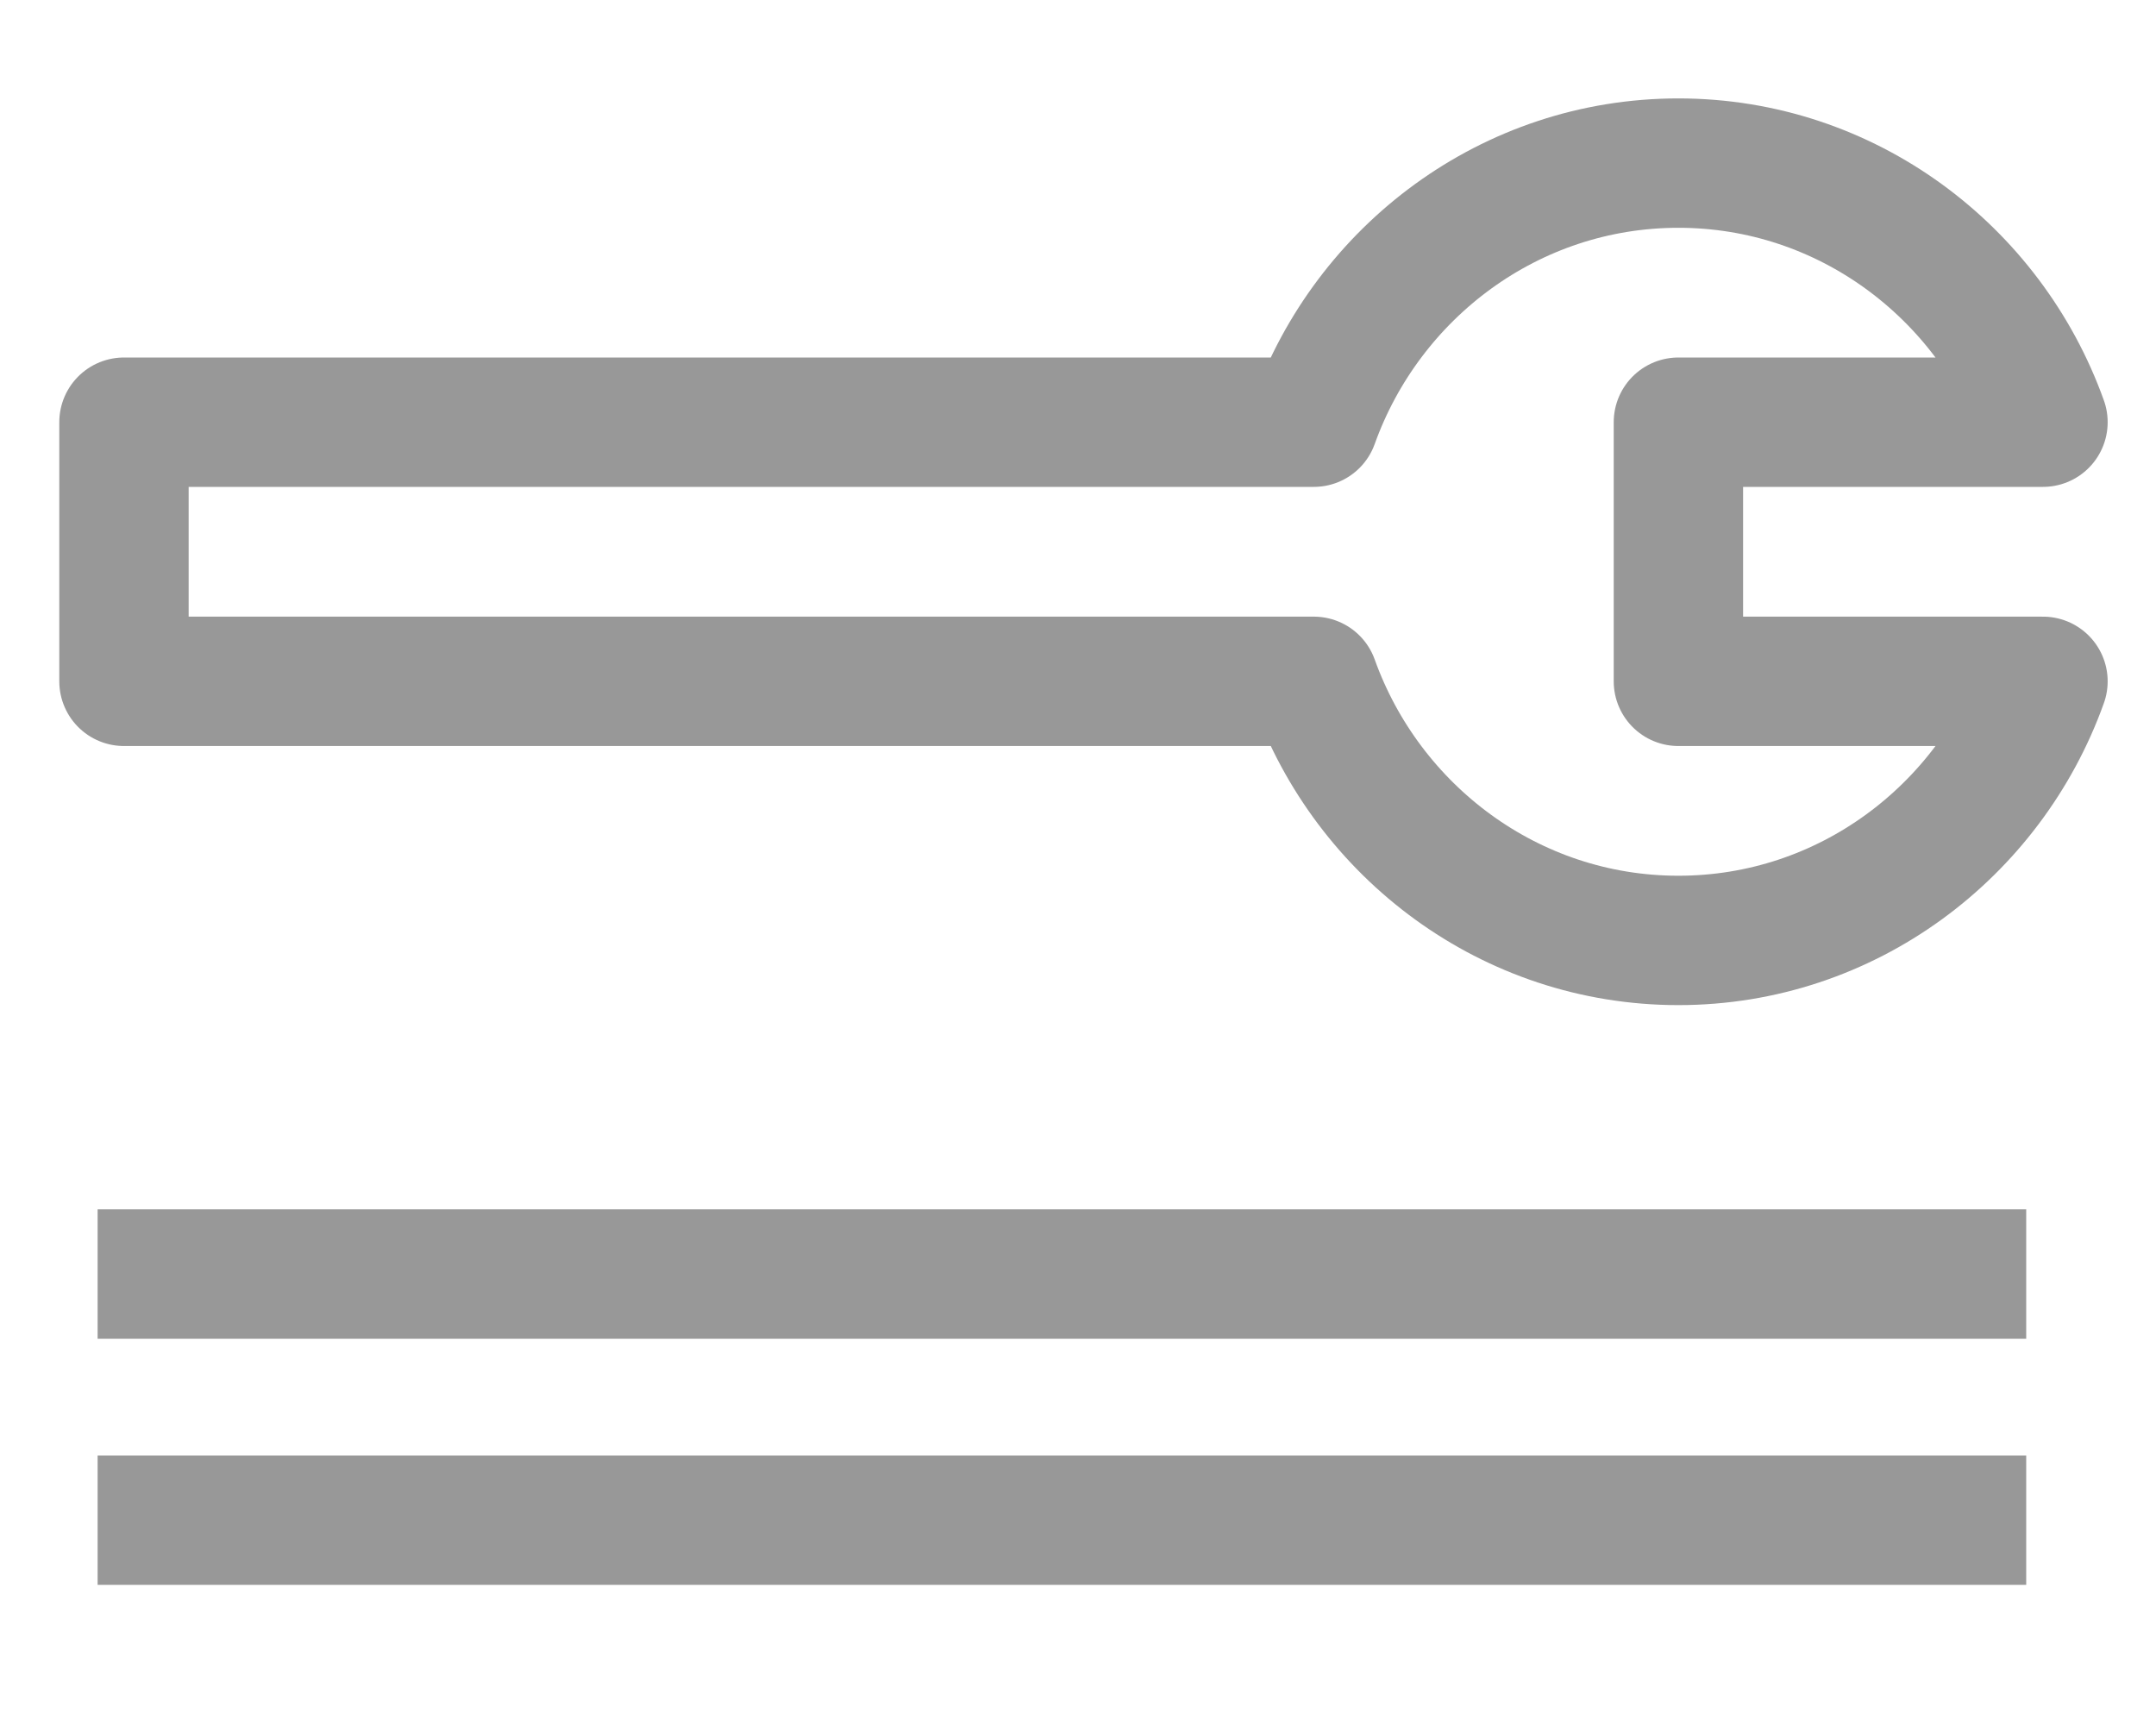 <?xml version="1.0" encoding="utf-8"?>
<!-- Generator: Adobe Illustrator 16.0.0, SVG Export Plug-In . SVG Version: 6.00 Build 0)  -->
<!DOCTYPE svg PUBLIC "-//W3C//DTD SVG 1.1//EN" "http://www.w3.org/Graphics/SVG/1.1/DTD/svg11.dtd">
<svg version="1.1" id="Layer_1" xmlns="http://www.w3.org/2000/svg" xmlns:xlink="http://www.w3.org/1999/xlink" x="0px" y="0px"
	 width="50px" height="40px" viewBox="0 0 50 40" enable-background="new 0 0 50 40" xml:space="preserve">
<line fill="none" stroke="#989898" stroke-width="3" stroke-linejoin="round" stroke-miterlimit="10" x1="46.99" y1="35.25" x2="2.264" y2="35.25"/>
<line fill="none" stroke="#989898" stroke-width="3" stroke-linejoin="round" stroke-miterlimit="10" x1="46.99" y1="29.542" x2="2.264" y2="29.542"/>
<path fill="none" stroke="#989898" stroke-width="3" stroke-linejoin="round" stroke-miterlimit="10" d="M38.924,9.79h8.455
	c-1.247-3.482-4.554-6.008-8.455-6.008c-3.902,0-7.208,2.526-8.455,6.008H2.875v6.009h27.594c1.247,3.482,4.553,6.008,8.455,6.008
	c3.901,0,7.208-2.525,8.455-6.008h-8.455V9.79z"/>
</svg>
